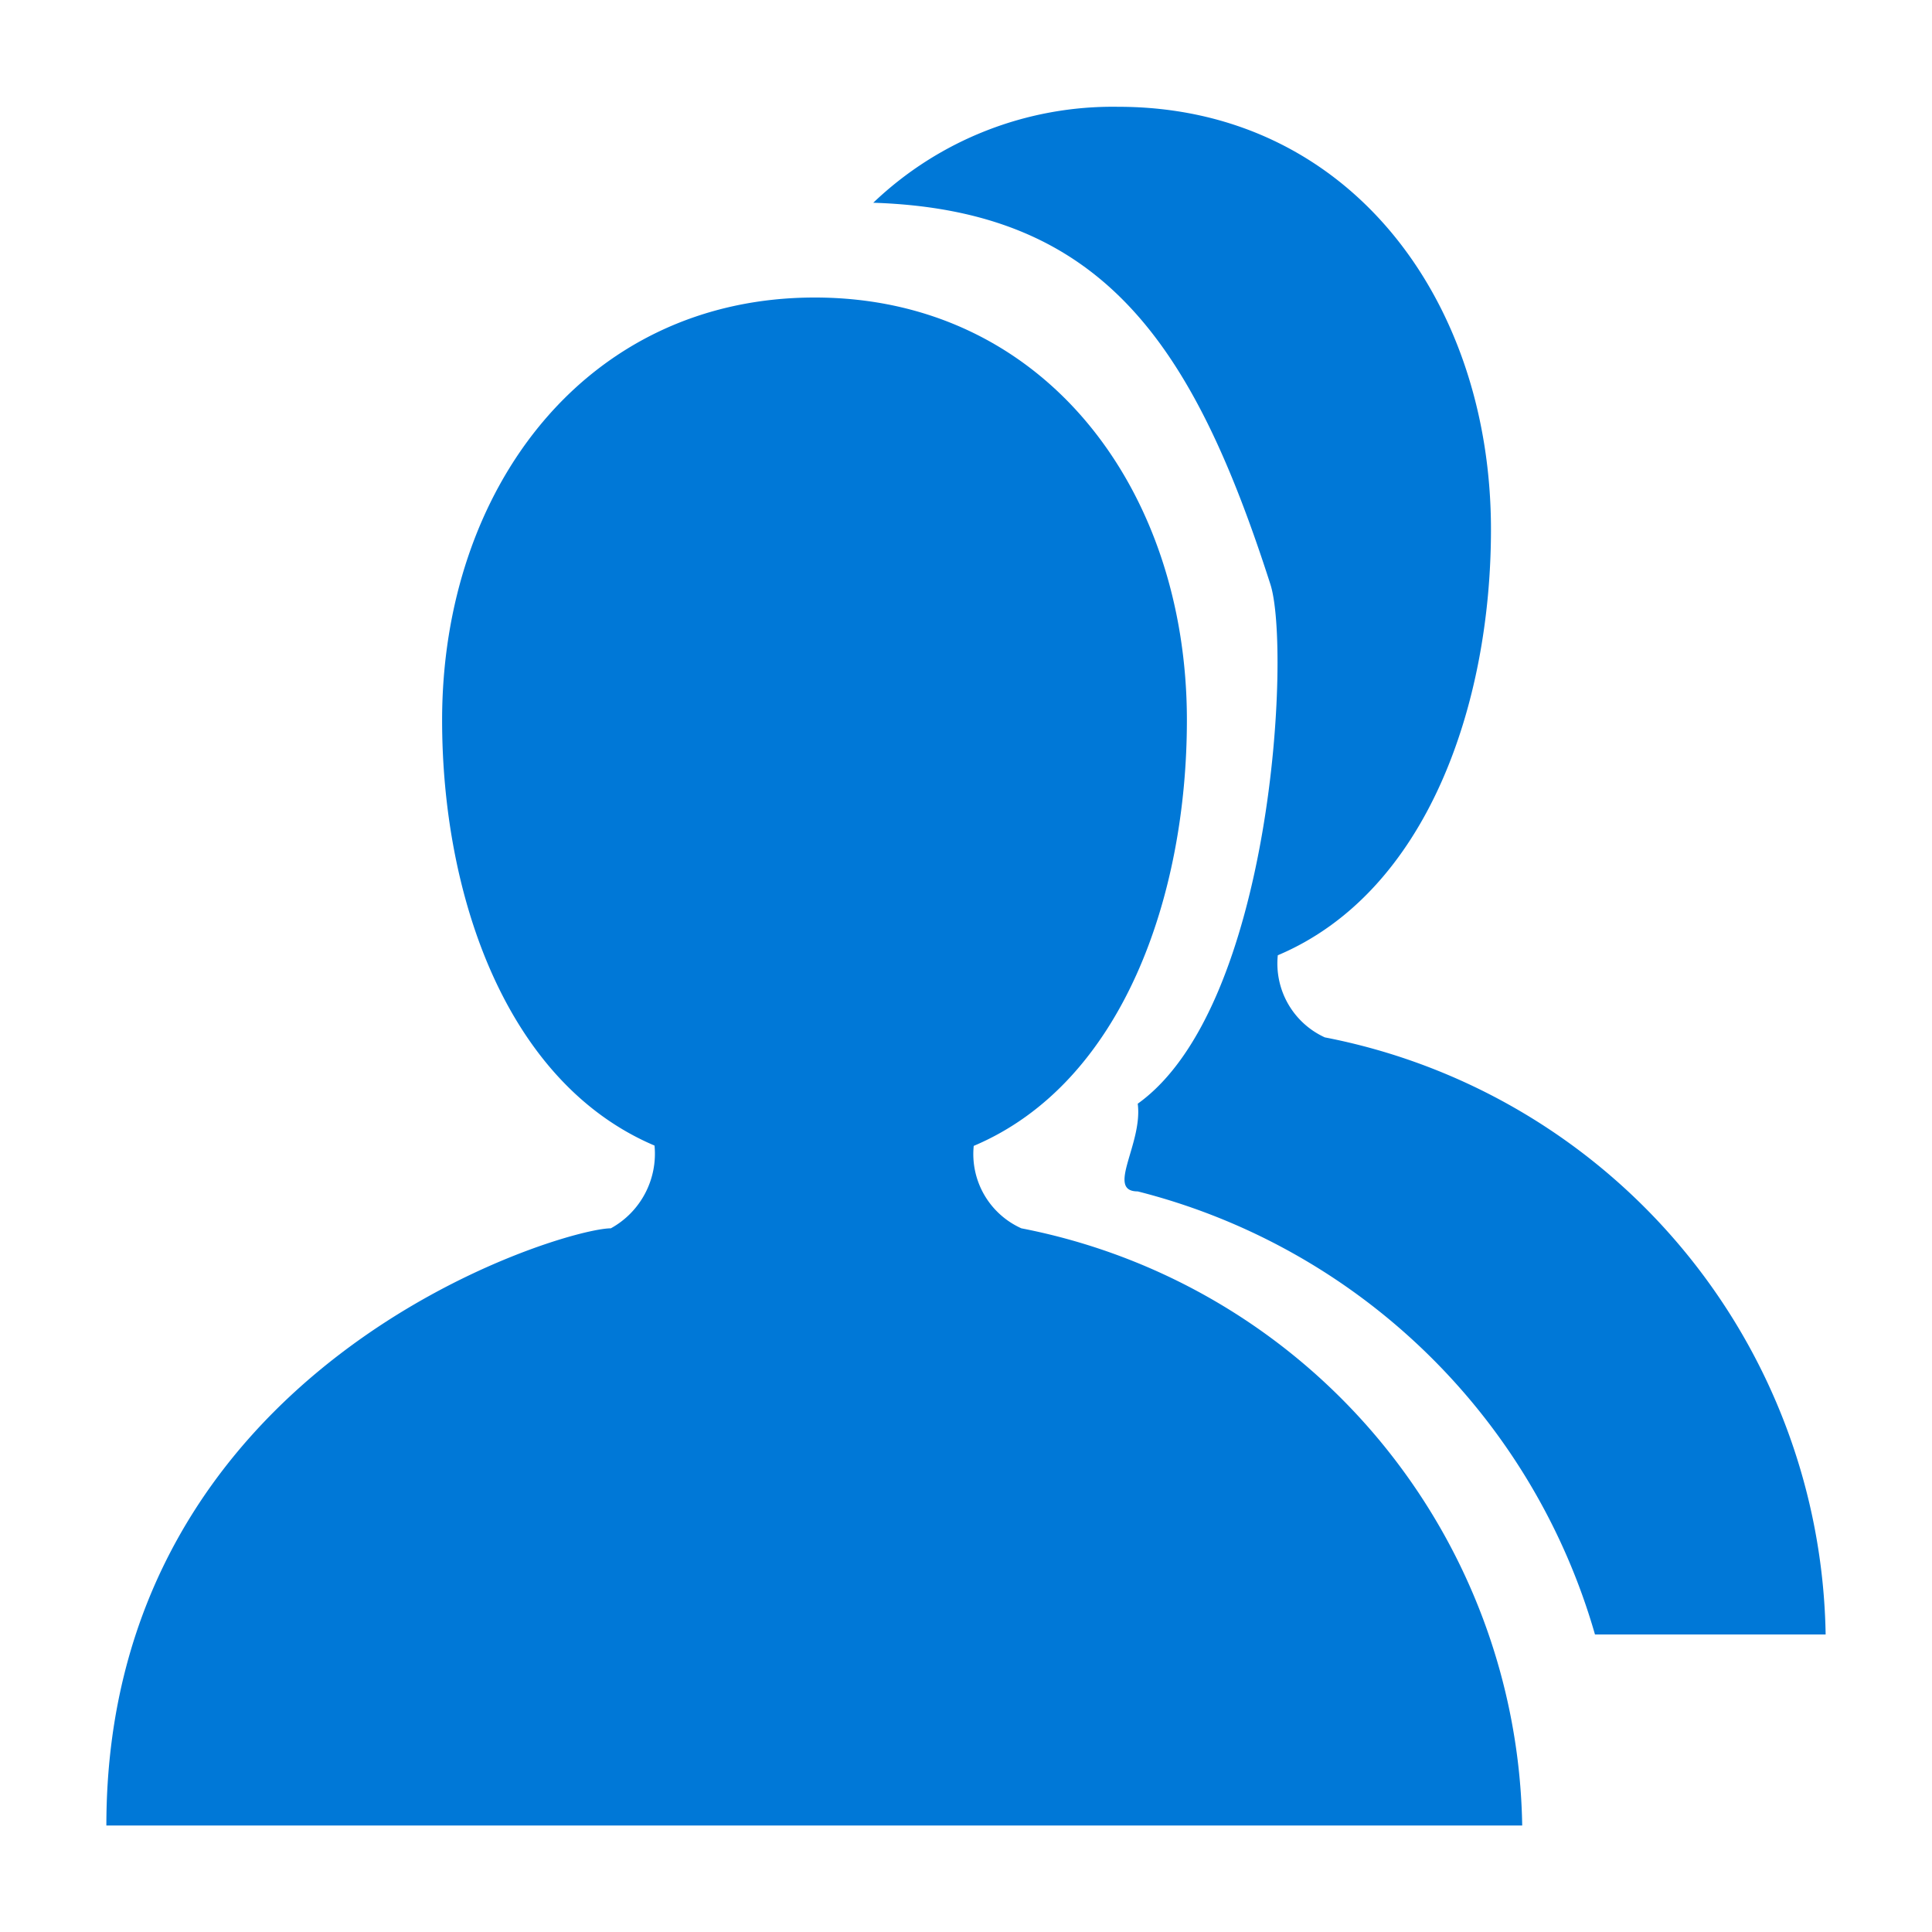 <svg class="svg-icon" style="width: 1em; height: 1em;vertical-align: middle;fill: currentColor;overflow: hidden;" viewBox="0 0 1024 1024" version="1.1" xmlns="http://www.w3.org/2000/svg"><path d="M702.18 549.831a327.851 327.851 0 0 1 265.444 316.473H845.369A338.66 338.66 0 0 0 603.022 631.467c-17.067 0 2.788-25.259 0-46.478 71.566-51.2 81.237-241.266 70.315-275.285-41.301-128.626-89.543-198.372-210.489-202.24a183.751 183.751 0 0 1 129.877-50.859c121.287 0 197.518 101.376 197.518 224.085 0 92.388-33.678 192.114-112.981 225.621a43.008 43.008 0 0 0 24.917 43.52zM629.077 381.724c0 92.388-33.678 192.114-112.981 225.621a43.122 43.122 0 0 0 25.259 43.691 327.908 327.908 0 0 1 265.444 316.53H56.377c0-244.622 241.436-316.53 267.378-316.53a45.113 45.113 0 0 0 23.154-43.861c-79.076-33.564-112.583-133.177-112.583-225.451 0-122.652 76.231-224.028 197.518-224.028s197.234 101.376 197.234 224.028z" fill="#0078D7" /></svg>